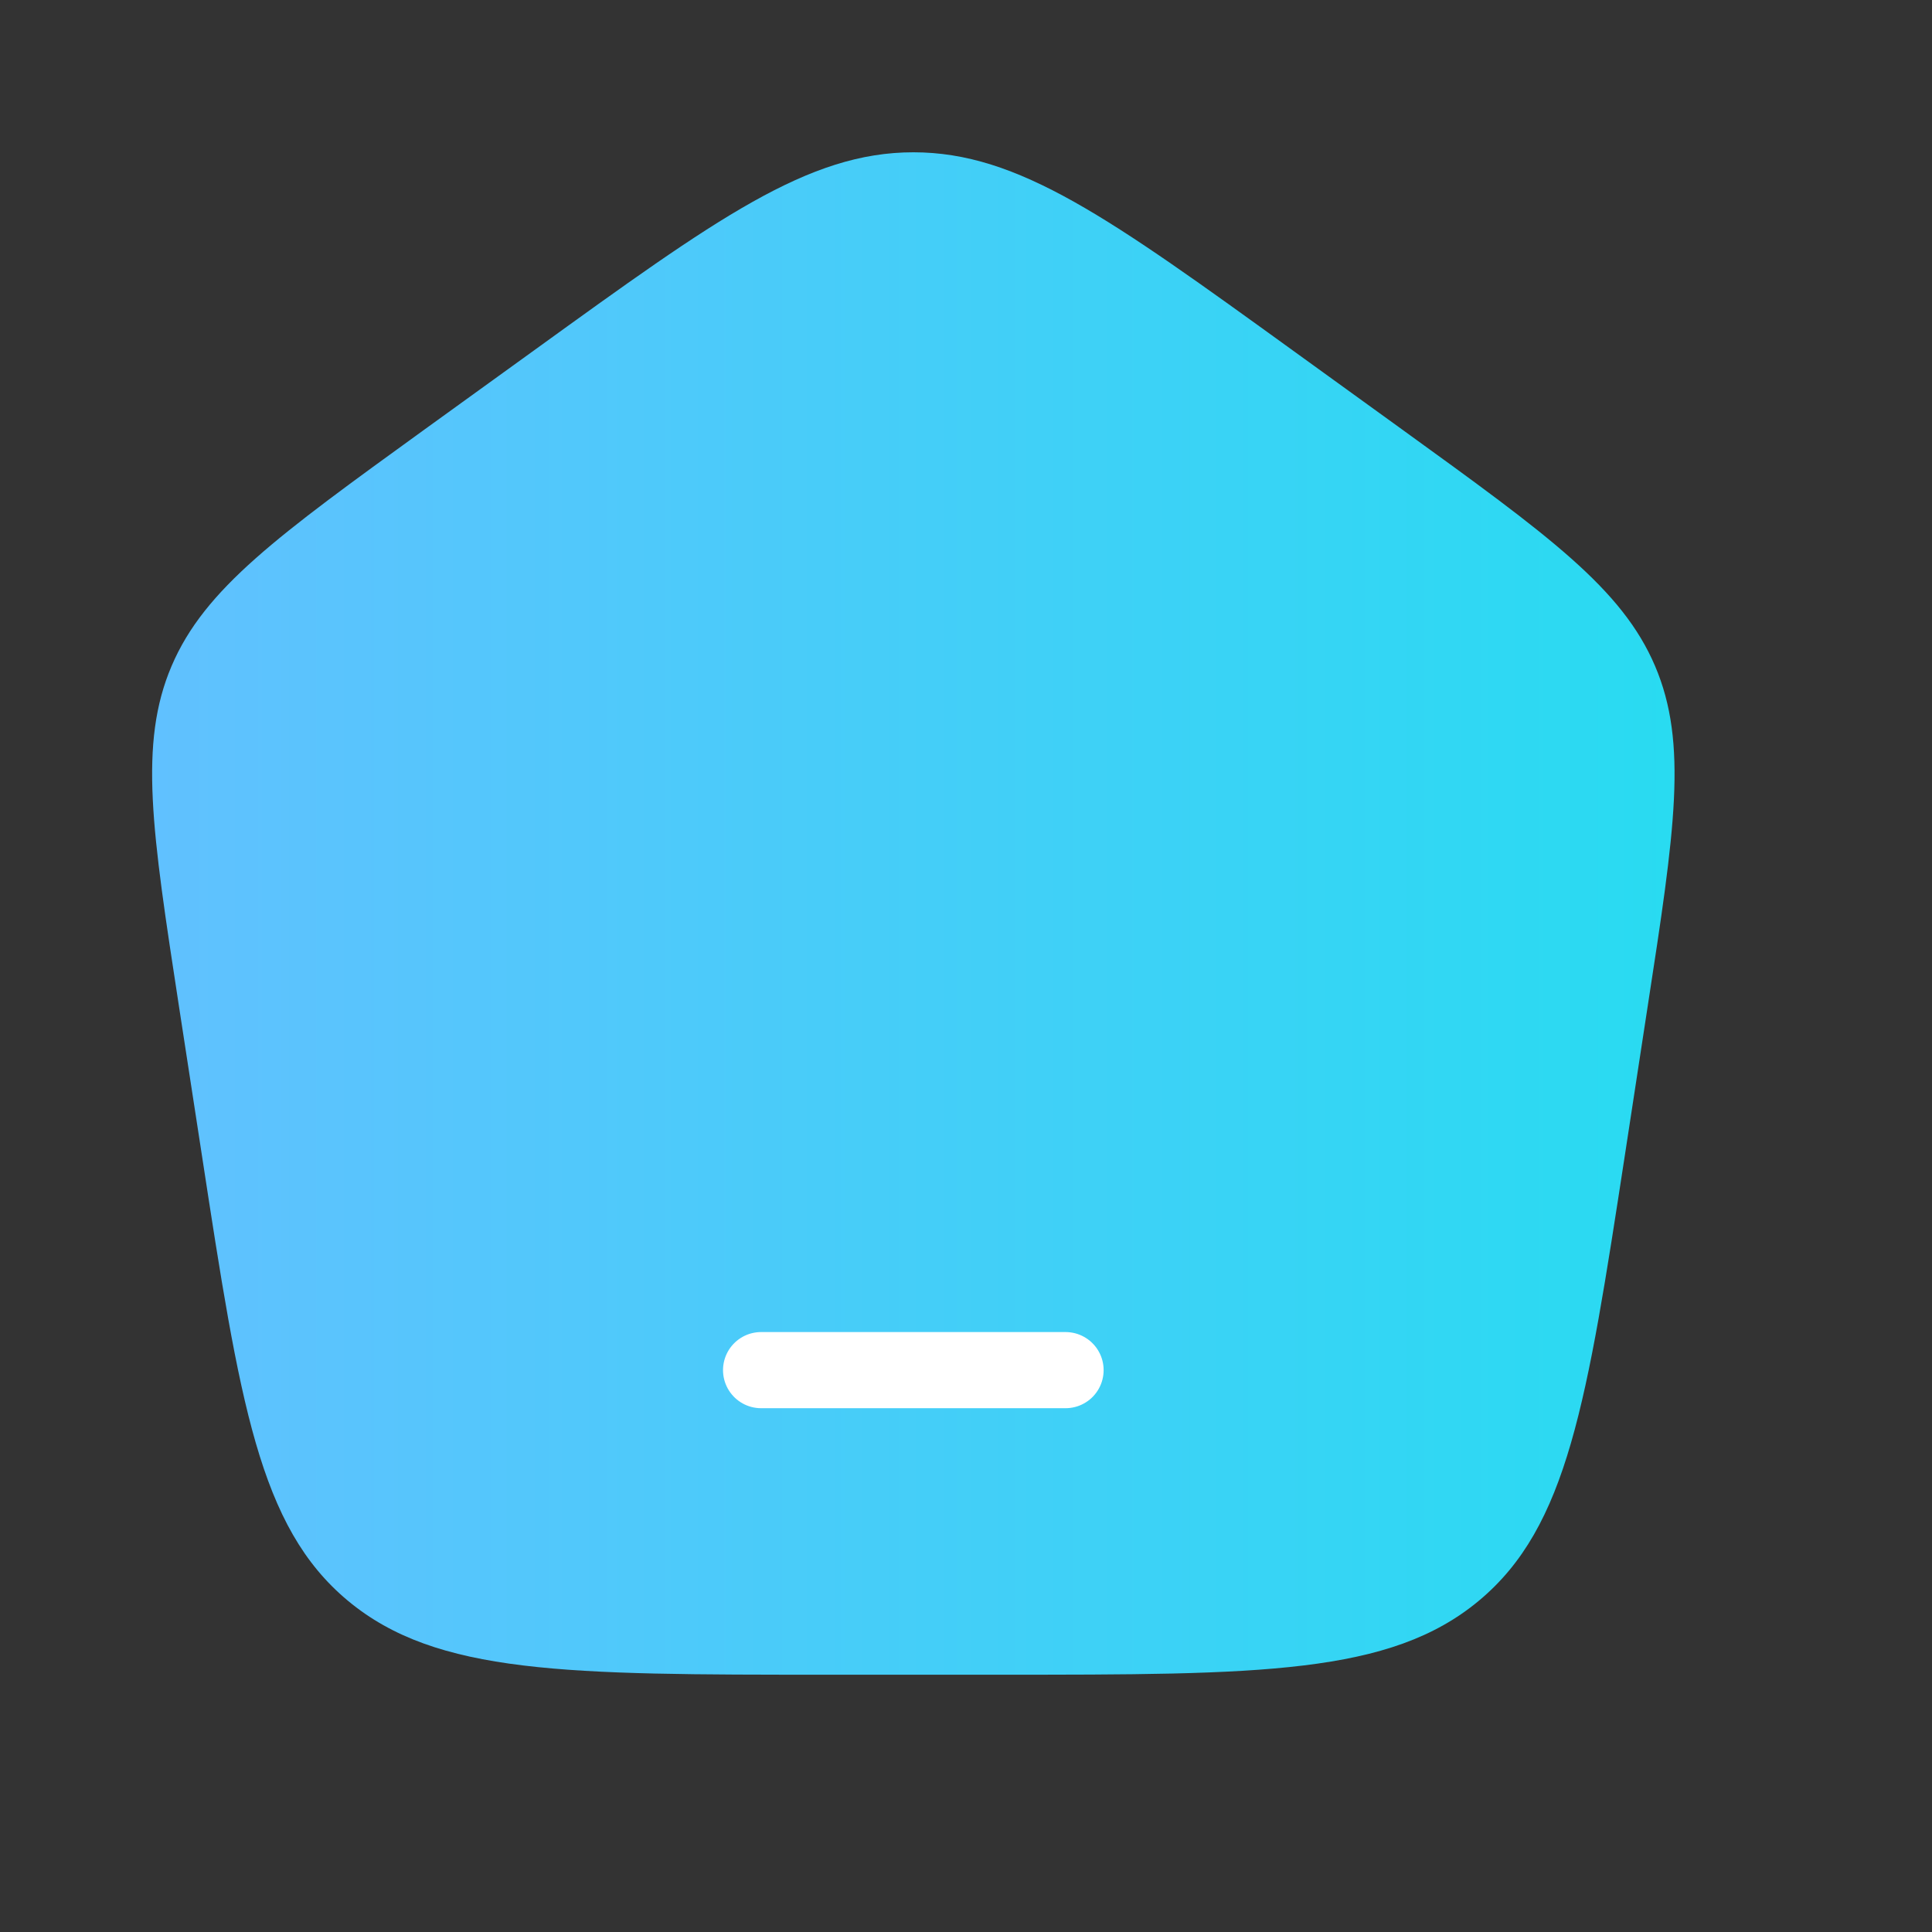 <?xml version="1.0" encoding="utf-8"?>
<svg xmlns="http://www.w3.org/2000/svg" fill="none" height="100%" overflow="visible" preserveAspectRatio="none" style="display: block;" viewBox="0 0 17 17" width="100%">
<rect x="0" y="0" width="17" height="17" fill="#333333" stroke="none"/>
<g id="Frame">
<path d="M1.574 8.85C1.338 7.312 1.219 6.542 1.51 5.86C1.801 5.178 2.447 4.712 3.737 3.778L4.702 3.081C6.308 1.92 7.11 1.34 8.037 1.34C8.963 1.34 9.766 1.92 11.372 3.081L12.336 3.778C13.627 4.712 14.272 5.178 14.563 5.86C14.854 6.542 14.736 7.312 14.499 8.85L14.298 10.162C13.963 12.344 13.795 13.434 13.013 14.085C12.231 14.736 11.087 14.736 8.8 14.736H7.274C4.987 14.736 3.843 14.736 3.061 14.085C2.279 13.434 2.111 12.344 1.776 10.162L1.574 8.85Z" fill="url(#paint0_linear_0_196844)" id="Vector"/>
<path d="M6.697 12.056H9.376" id="Vector_2" stroke="white" stroke-linecap="round" stroke-linejoin="round" stroke-width="0.67"/>
</g>
<defs>
<linearGradient gradientUnits="userSpaceOnUse" id="paint0_linear_0_196844" x1="0.981" x2="15.861" y1="10.929" y2="10.929">
<stop stop-color="#62C0FF"/>
<stop offset="1" stop-color="#24DDF0"/>
</linearGradient>
</defs>
</svg>
